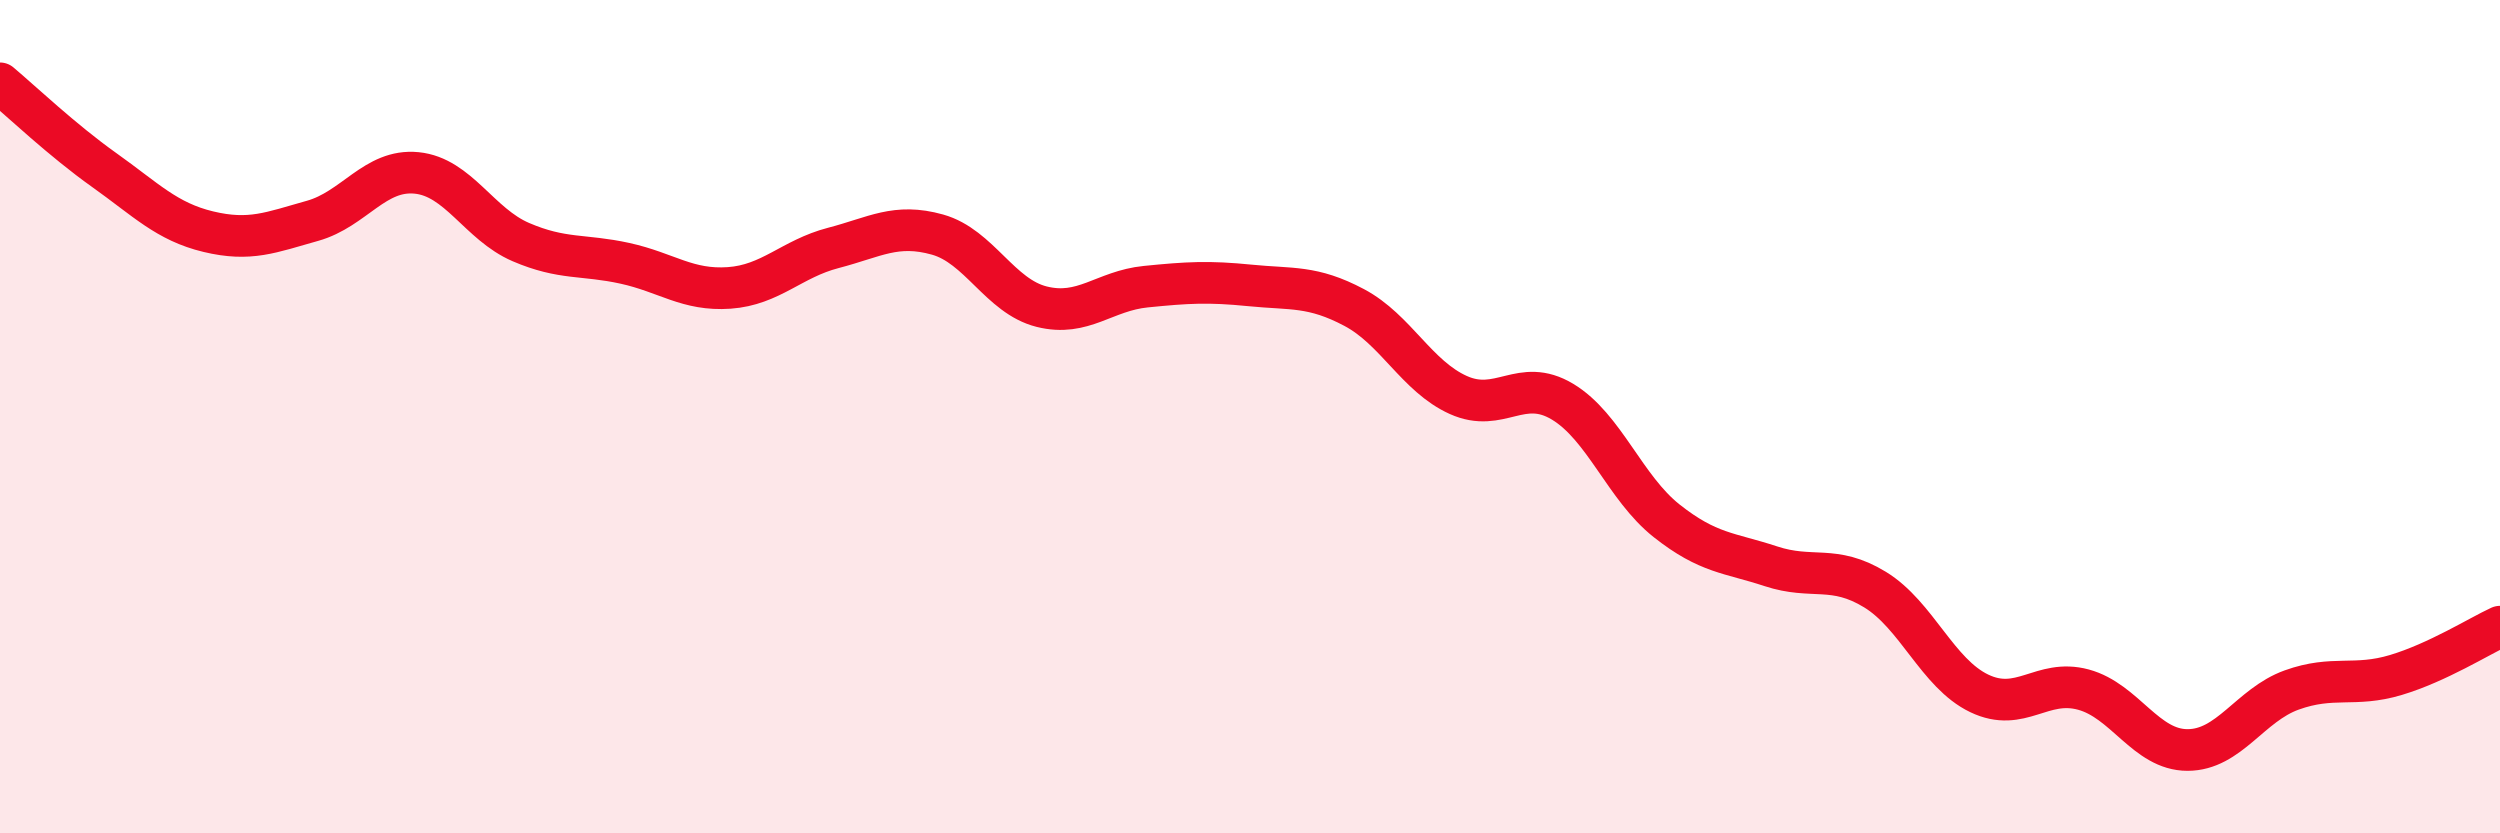 
    <svg width="60" height="20" viewBox="0 0 60 20" xmlns="http://www.w3.org/2000/svg">
      <path
        d="M 0,2 C 0.5,2.42 1.5,3.37 2.5,4.08 C 3.5,4.79 4,5.32 5,5.56 C 6,5.8 6.5,5.58 7.5,5.3 C 8.5,5.02 9,4.05 10,4.15 C 11,4.25 11.5,5.38 12.5,5.81 C 13.5,6.24 14,6.1 15,6.32 C 16,6.54 16.5,6.98 17.5,6.91 C 18.5,6.84 19,6.21 20,5.95 C 21,5.69 21.5,5.35 22.5,5.63 C 23.5,5.91 24,7.11 25,7.36 C 26,7.61 26.5,6.98 27.5,6.88 C 28.5,6.78 29,6.75 30,6.85 C 31,6.95 31.5,6.85 32.5,7.38 C 33.5,7.91 34,9.03 35,9.48 C 36,9.93 36.5,9.04 37.5,9.64 C 38.5,10.24 39,11.71 40,12.5 C 41,13.29 41.5,13.26 42.5,13.59 C 43.5,13.92 44,13.54 45,14.15 C 46,14.76 46.5,16.16 47.5,16.64 C 48.5,17.12 49,16.28 50,16.55 C 51,16.82 51.5,18 52.5,18 C 53.5,18 54,16.92 55,16.56 C 56,16.2 56.5,16.5 57.5,16.2 C 58.5,15.9 59.5,15.27 60,15.04L60 20L0 20Z"
        fill="#EB0A25"
        opacity="0.1"
        stroke-linecap="round"
        stroke-linejoin="round"
      />
      <path
        d="M 0,2 C 0.5,2.42 1.5,3.37 2.5,4.08 C 3.5,4.79 4,5.32 5,5.56 C 6,5.8 6.5,5.58 7.5,5.3 C 8.5,5.02 9,4.05 10,4.15 C 11,4.25 11.5,5.38 12.5,5.81 C 13.5,6.24 14,6.1 15,6.32 C 16,6.54 16.5,6.98 17.5,6.91 C 18.5,6.84 19,6.21 20,5.95 C 21,5.69 21.5,5.35 22.5,5.63 C 23.5,5.91 24,7.11 25,7.36 C 26,7.61 26.5,6.98 27.5,6.88 C 28.5,6.78 29,6.75 30,6.85 C 31,6.95 31.5,6.85 32.5,7.38 C 33.5,7.91 34,9.03 35,9.48 C 36,9.93 36.5,9.04 37.5,9.64 C 38.5,10.24 39,11.71 40,12.5 C 41,13.29 41.5,13.26 42.5,13.59 C 43.5,13.92 44,13.54 45,14.15 C 46,14.76 46.5,16.16 47.5,16.64 C 48.5,17.12 49,16.28 50,16.55 C 51,16.82 51.5,18 52.5,18 C 53.5,18 54,16.92 55,16.56 C 56,16.2 56.5,16.5 57.5,16.2 C 58.5,15.9 59.5,15.27 60,15.04"
        stroke="#EB0A25"
        stroke-width="1"
        fill="none"
        stroke-linecap="round"
        stroke-linejoin="round"
      />
    </svg>
  